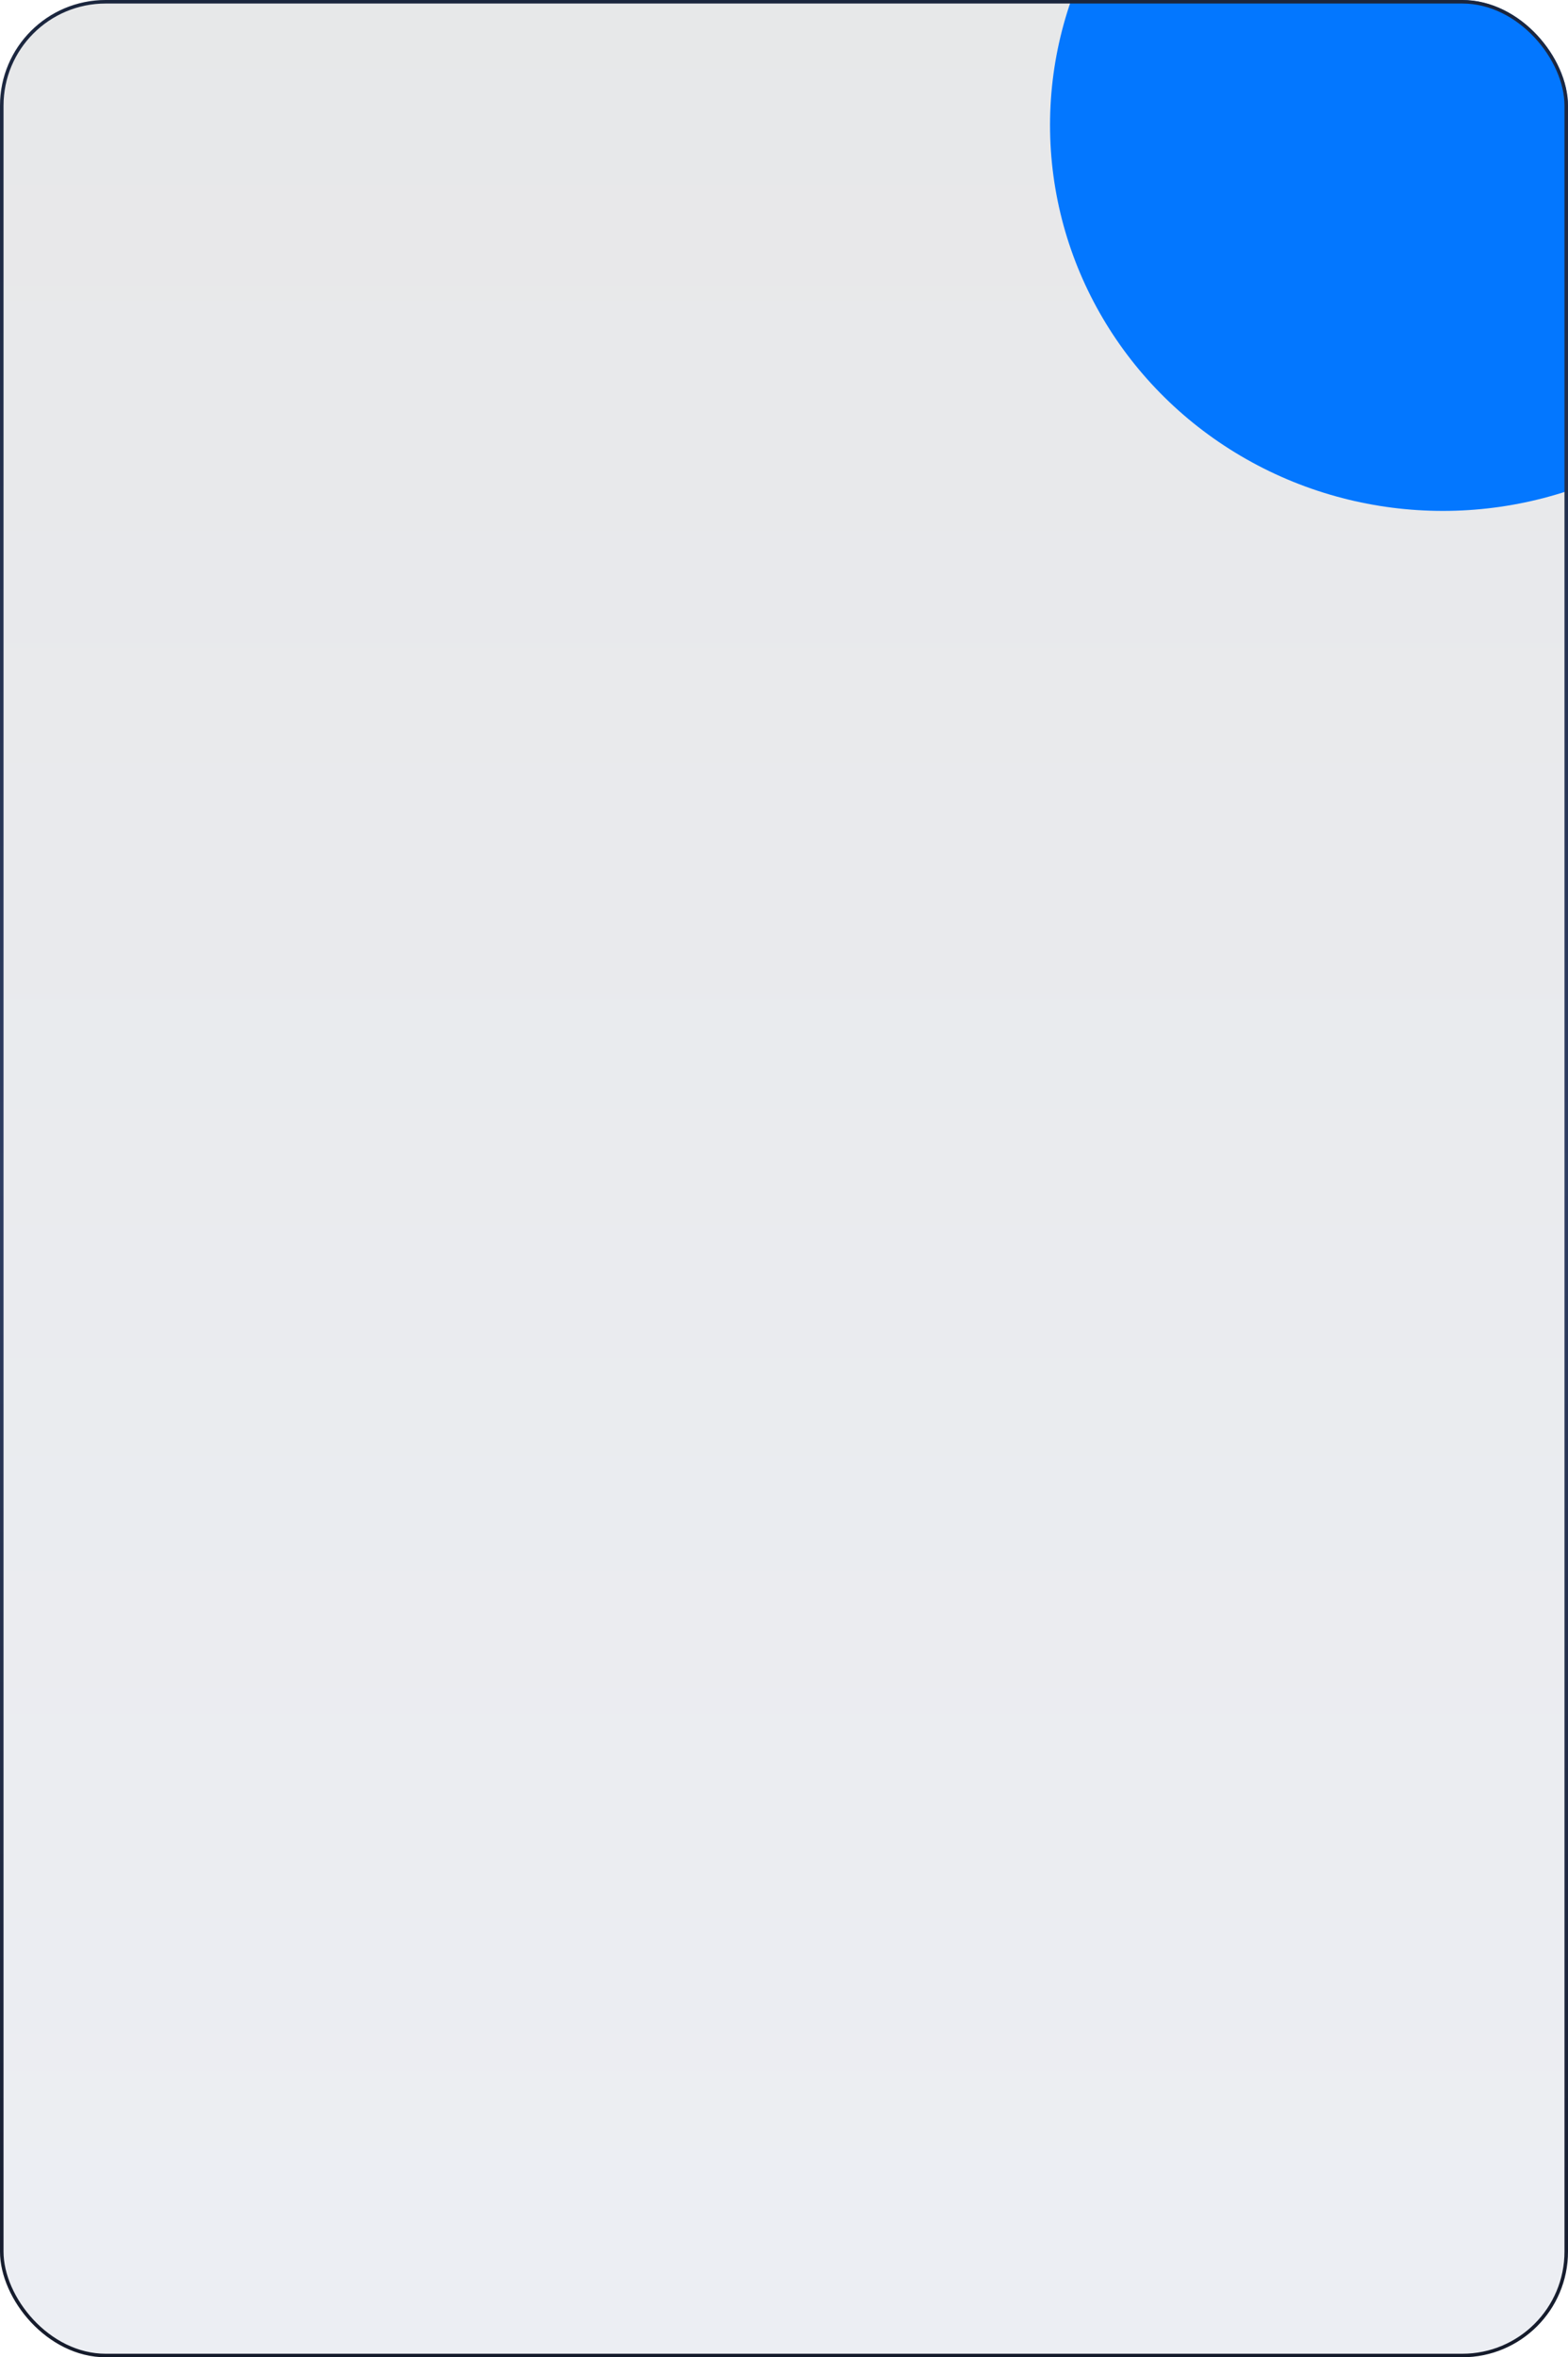 <?xml version="1.0" encoding="UTF-8"?> <svg xmlns="http://www.w3.org/2000/svg" width="445" height="669" viewBox="0 0 445 669" fill="none"><g filter="url(#filter0_b_111_415)"><g clip-path="url(#clip0_111_415)"><rect width="445" height="669" rx="30" fill="url(#paint0_linear_111_415)" fill-opacity="0.1"></rect><g filter="url(#filter1_f_111_415)"><ellipse cx="409.5" cy="35.5" rx="111.5" ry="109.5" fill="#0377FF"></ellipse></g></g><rect x="0.5" y="0.5" width="444" height="668" rx="29.5" stroke="url(#paint1_linear_111_415)"></rect></g><defs><filter id="filter0_b_111_415" x="-50" y="-50" width="545" height="769" filterUnits="userSpaceOnUse" color-interpolation-filters="sRGB"><feFlood flood-opacity="0" result="BackgroundImageFix"></feFlood><feGaussianBlur in="BackgroundImageFix" stdDeviation="25"></feGaussianBlur><feComposite in2="SourceAlpha" operator="in" result="effect1_backgroundBlur_111_415"></feComposite><feBlend mode="normal" in="SourceGraphic" in2="effect1_backgroundBlur_111_415" result="shape"></feBlend></filter><filter id="filter1_f_111_415" x="148" y="-224" width="523" height="519" filterUnits="userSpaceOnUse" color-interpolation-filters="sRGB"><feFlood flood-opacity="0" result="BackgroundImageFix"></feFlood><feBlend mode="normal" in="SourceGraphic" in2="BackgroundImageFix" result="shape"></feBlend><feGaussianBlur stdDeviation="75" result="effect1_foregroundBlur_111_415"></feGaussianBlur></filter><linearGradient id="paint0_linear_111_415" x1="222.5" y1="0" x2="222.5" y2="669" gradientUnits="userSpaceOnUse"><stop stop-color="#151B2A"></stop><stop offset="1" stop-color="#485D90"></stop></linearGradient><linearGradient id="paint1_linear_111_415" x1="222.5" y1="0" x2="222.5" y2="669" gradientUnits="userSpaceOnUse"><stop stop-color="#1B263E"></stop><stop offset="0.5" stop-color="#2E3D62"></stop><stop offset="1" stop-color="#151B2B"></stop></linearGradient><clipPath id="clip0_111_415"><rect width="445" height="669" rx="30" fill="white"></rect></clipPath></defs></svg> 